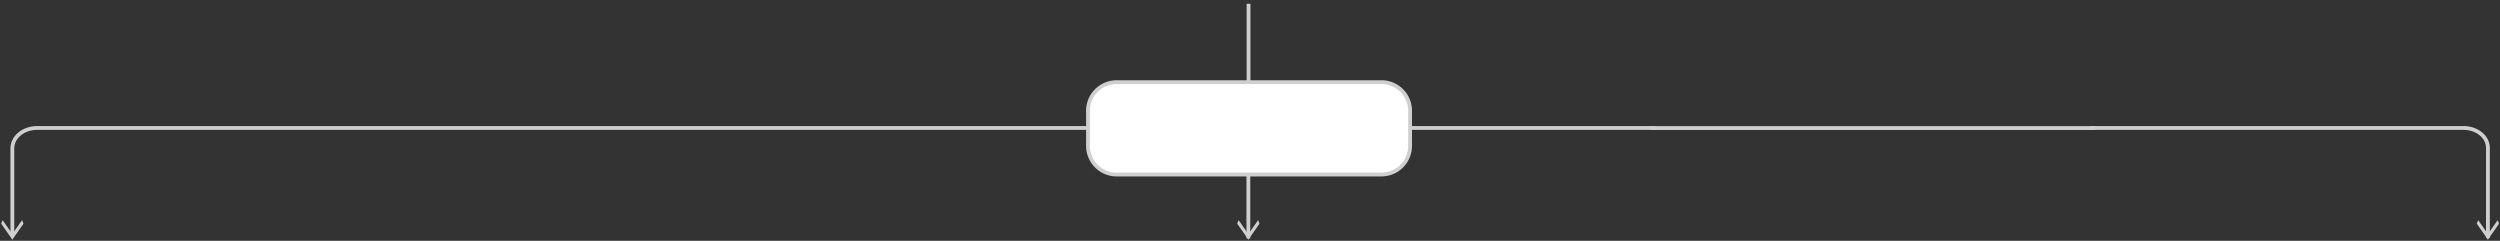 <svg width="654" height="63" fill="none" xmlns="http://www.w3.org/2000/svg"><rect width="100%" height="100%" fill="#333333" stroke="none"/><path transform="matrix(.573 -.819 .366 .93 326.57 62.681)" stroke="#CFCFCF" d="M0-.5h5.088"/><path transform="matrix(-.573 -.819 -.366 .93 326.57 62.681)" stroke="#CFCFCF" d="M0-.5h5.088"/><path transform="matrix(.573 -.819 .366 .93 650.838 62.681)" stroke="#CFCFCF" d="M0-.5h5.088"/><path transform="matrix(-.573 -.819 -.366 .93 650.838 62.681)" stroke="#CFCFCF" d="M0-.5h5.088"/><path transform="matrix(.573 -.819 .366 .93 3.228 62.681)" stroke="#CFCFCF" d="M0-.5h5.088"/><path transform="matrix(-.573 -.819 -.366 .93 3.228 62.681)" stroke="#CFCFCF" d="M0-.5h5.088"/><path d="M326.57 62.341v-23.5c0-3.002 2.915-5.37 6.577-5.37h99.915M650.839 62.262V38.698c0-2.923-2.849-5.228-6.428-5.228h-97.663" stroke="#CFCFCF" stroke-miterlimit="10"/><path d="M432 33.5h116" stroke="#CFCFCF"/><path d="M3.228 61.4V38.841c0-3.003 2.894-5.37 6.53-5.37h324.72" stroke="#CFCFCF" stroke-miterlimit="10"/><path stroke="#CFCFCF" d="M326.618.989v36.856"/><path d="M292.118 21.49h69.265a7.5 7.5 0 017.5 7.5v9.166a7.5 7.5 0 01-7.5 7.5h-69.265a7.5 7.5 0 01-7.5-7.5v-9.167a7.5 7.5 0 017.5-7.5z" fill="#fff" stroke="#CFCFCF"/></svg>